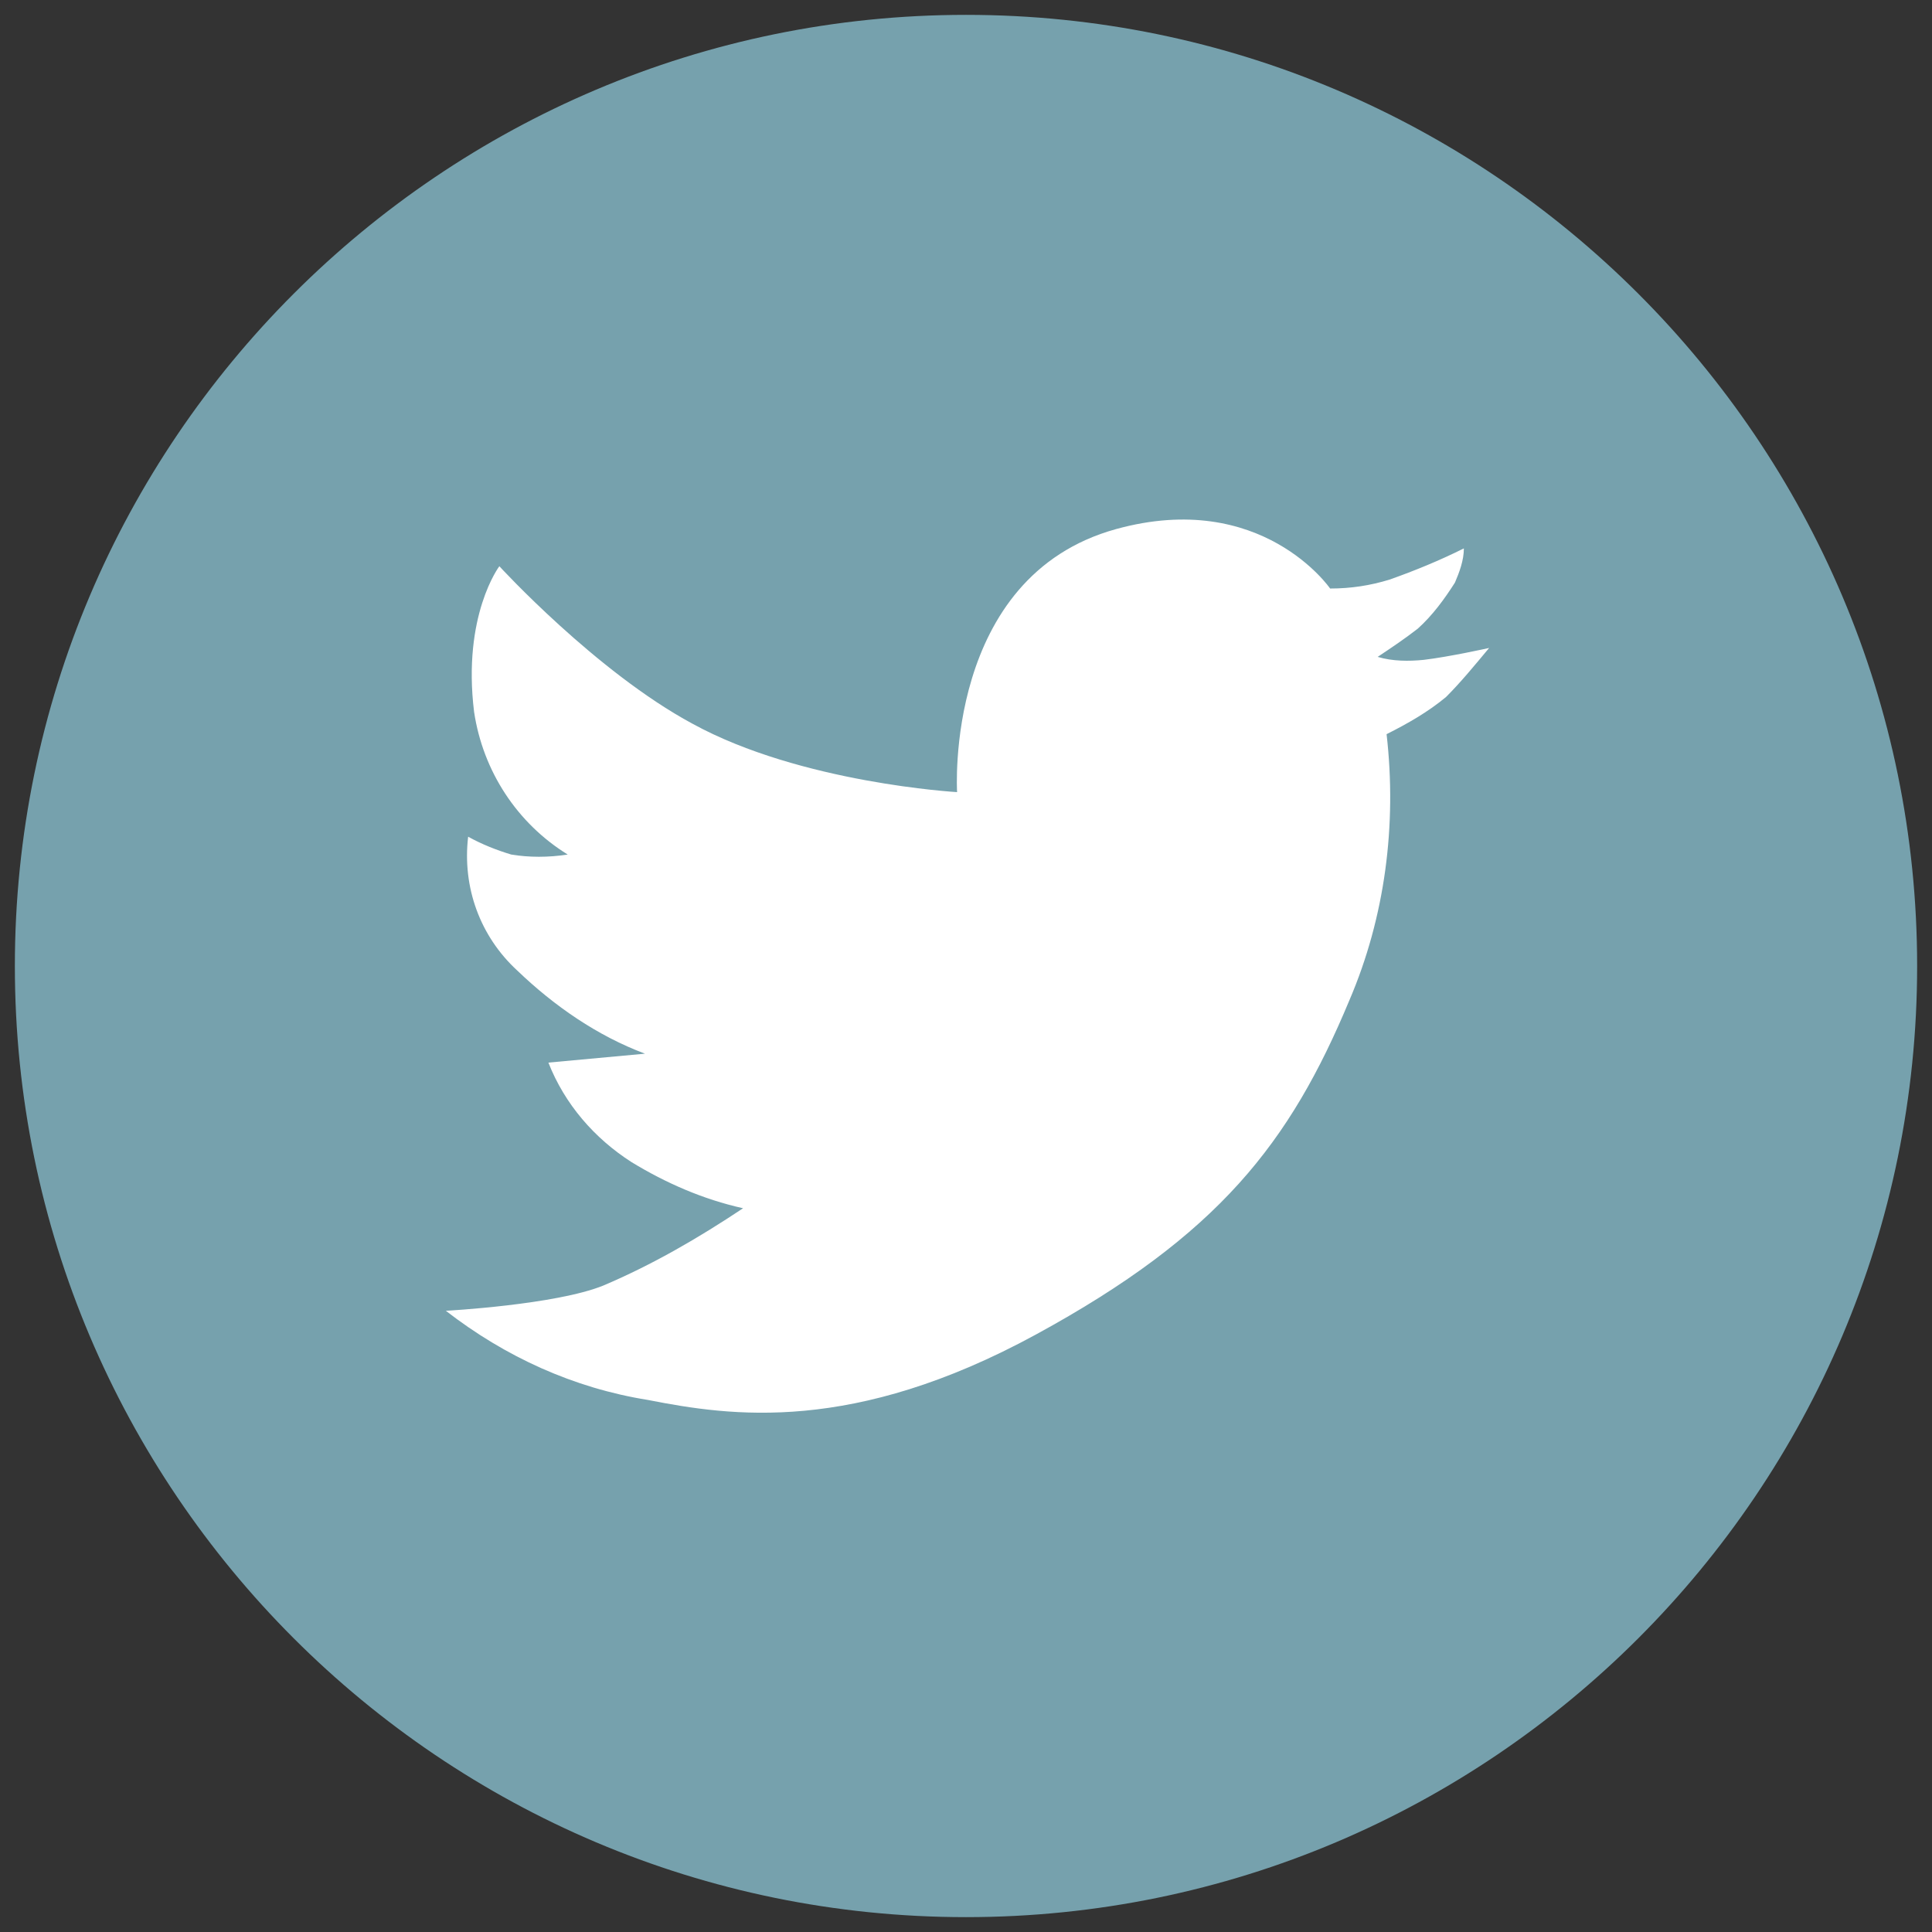 <?xml version="1.0" encoding="utf-8"?>
<!-- Generator: Adobe Illustrator 25.1.0, SVG Export Plug-In . SVG Version: 6.00 Build 0)  -->
<svg version="1.1" id="Livello_1" xmlns="http://www.w3.org/2000/svg" xmlns:xlink="http://www.w3.org/1999/xlink" x="0px" y="0px"
	 viewBox="0 0 130 130" style="enable-background:new 0 0 130 130;" xml:space="preserve">
<rect x="0" y="0" width="130" height="130" fill="#333333" stroke="none"/>
<style type="text/css">
	.st0{fill:#FFFFFF;stroke:#000000;stroke-miterlimit:10;}
	.st1{fill:#76A1AD;}
</style>
<ellipse class="st0" cx="64.4" cy="64.7" rx="49.8" ry="40.2"/>
<path class="st1" d="M65,1C29.7,1,1,29.7,1,65s28.7,64,64,64s64-28.7,64-64S100.3,1,65,1z M97.3,46.9c-1.2,1-2.6,1.8-4,2.5
	c0.7,6.1-0.1,12.3-2.5,17.9c-4,9.6-8.8,15.8-21.1,22.5s-20.5,5.5-26.1,4.4c-5-0.8-9.6-2.9-13.6-6c0,0,7.4-0.4,10.6-1.7
	c3.3-1.4,6.4-3.2,9.4-5.2c-2.7-0.6-5.2-1.7-7.5-3.1c-2.5-1.6-4.5-3.9-5.6-6.7l6.5-0.6c-3.2-1.2-6.1-3.2-8.6-5.6
	c-2.5-2.3-3.7-5.6-3.3-9c0.9,0.5,1.9,0.9,2.9,1.2c1.2,0.2,2.5,0.2,3.8,0c-3.4-2.1-5.7-5.6-6.3-9.6c-0.8-6.5,1.7-9.8,1.7-9.8
	s6.5,7.1,13,10.6c7.3,4,17.8,4.6,17.8,4.6s-0.9-14.5,10.7-17.7c9.8-2.7,14.4,4,14.4,4c1.4,0,2.7-0.2,4-0.6c1.7-0.6,3.4-1.3,5-2.1
	c0,0.8-0.3,1.6-0.6,2.3c-0.7,1.1-1.5,2.2-2.5,3.1c-0.9,0.7-1.8,1.3-2.7,1.9c1,0.3,2.1,0.3,3.1,0.2c1.7-0.2,4.4-0.8,4.4-0.8
	C99.2,44.8,98.3,45.9,97.3,46.9z"/>
</svg>
